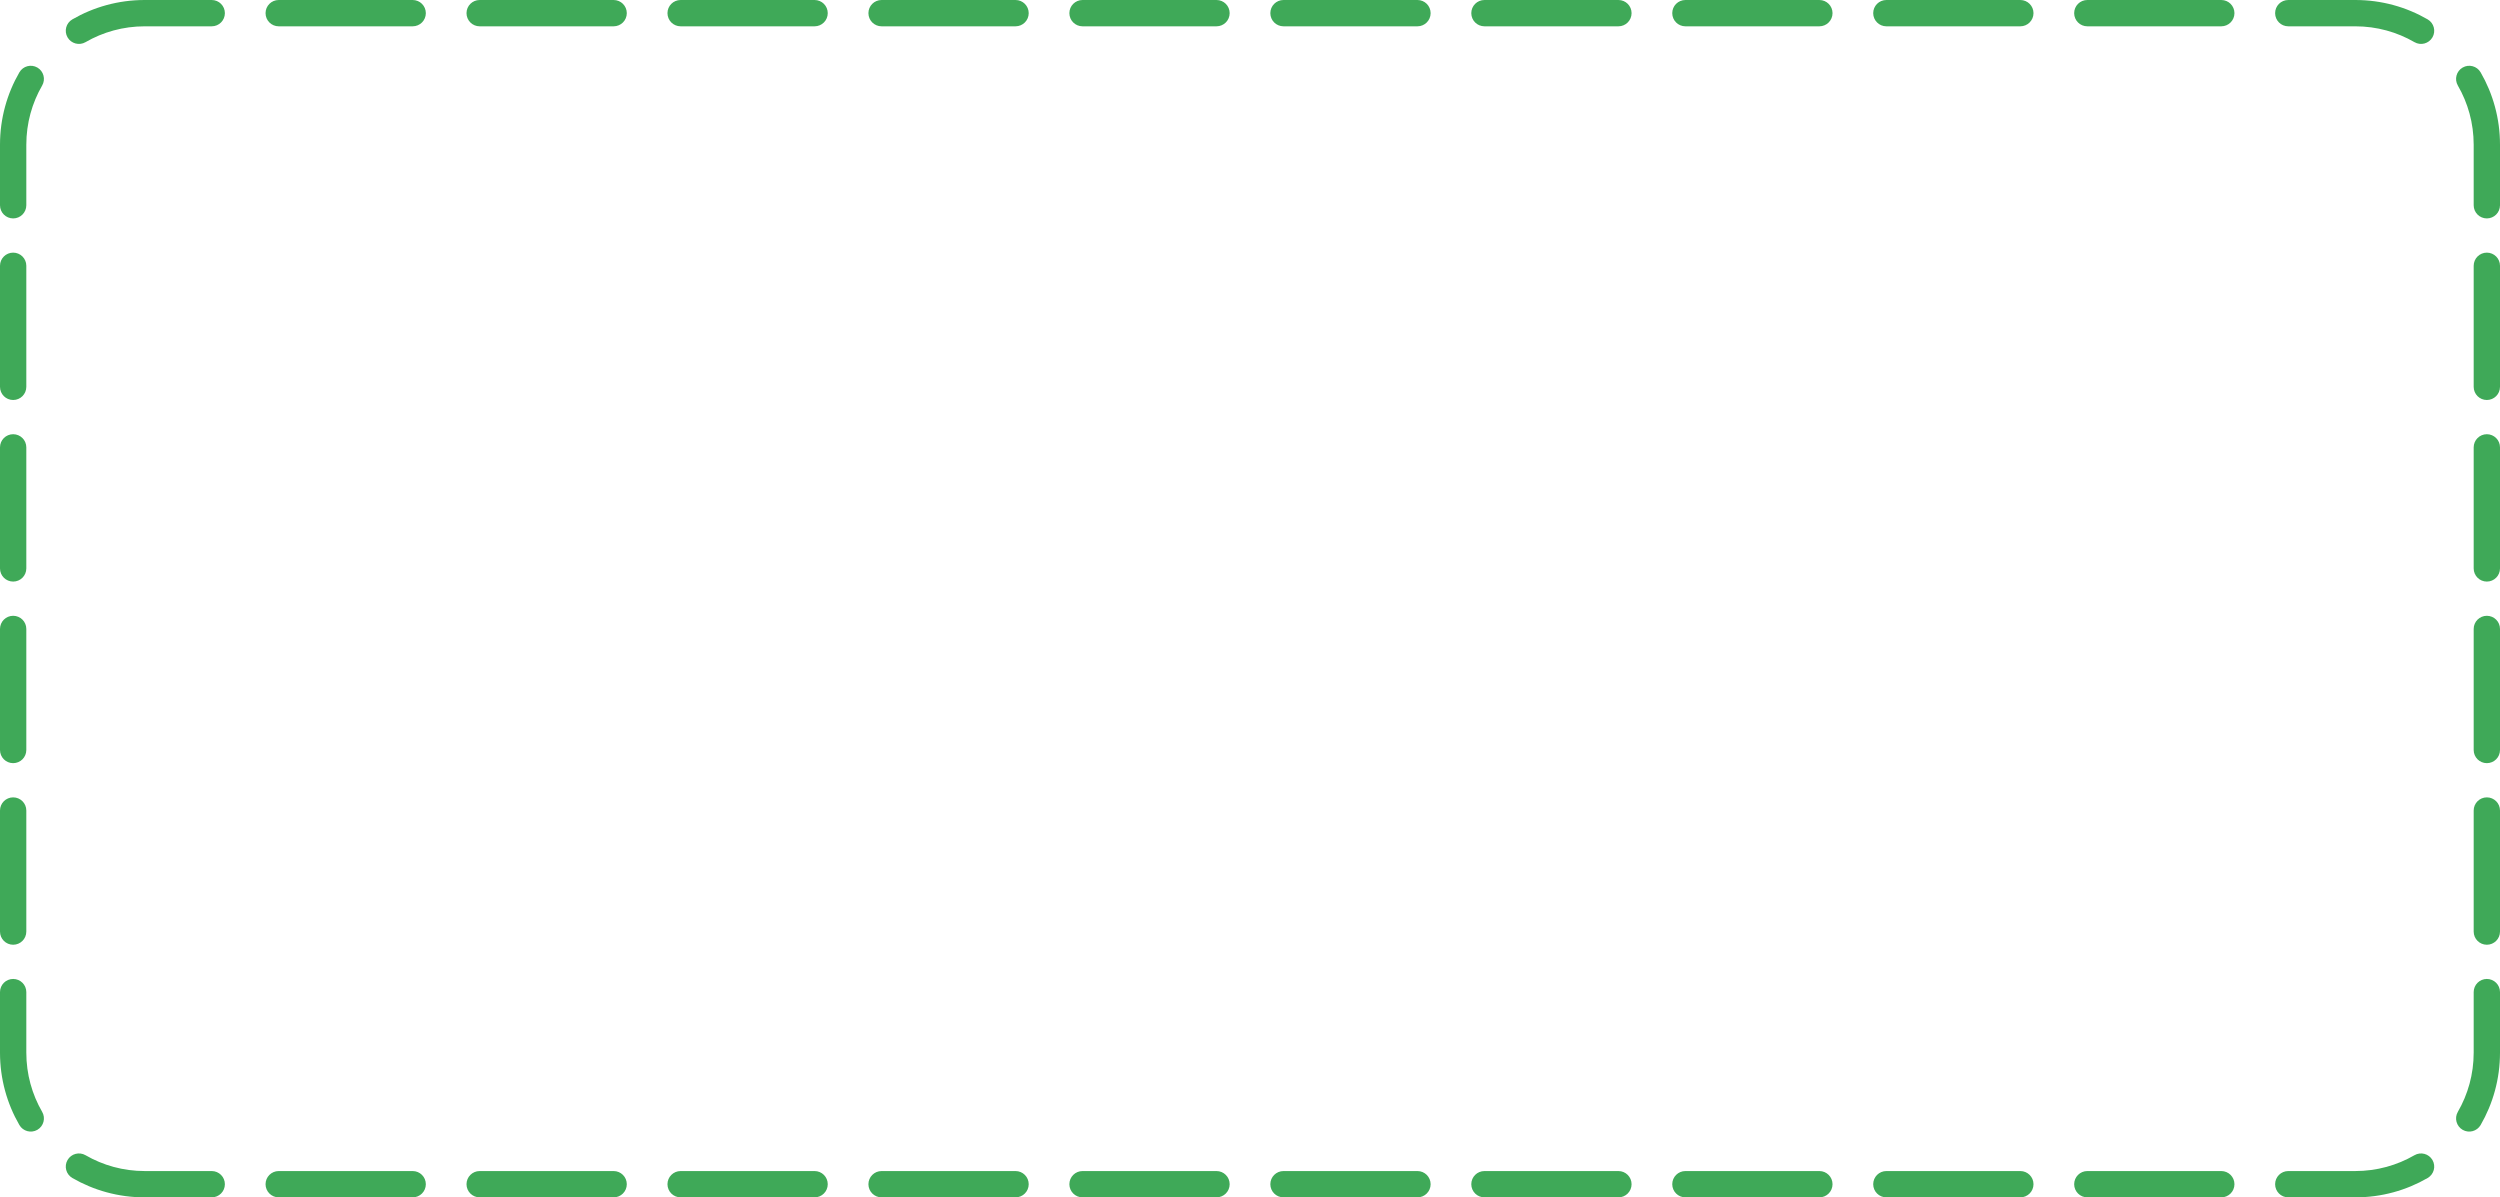 <?xml version="1.0" encoding="UTF-8"?> <svg xmlns="http://www.w3.org/2000/svg" width="380" height="182" viewBox="0 0 380 182" fill="none"> <path fill-rule="evenodd" clip-rule="evenodd" d="M22 4C18.718 4 15.646 4.877 13 6.408C12.044 6.961 10.82 6.634 10.267 5.678C9.714 4.722 10.041 3.499 10.997 2.945C14.235 1.072 17.995 0 22 0H32.182C33.286 0 34.182 0.895 34.182 2C34.182 3.105 33.286 4 32.182 4H22ZM40.364 2C40.364 0.895 41.259 0 42.364 0H62.727C63.832 0 64.727 0.895 64.727 2C64.727 3.105 63.832 4 62.727 4H42.364C41.259 4 40.364 3.105 40.364 2ZM70.909 2C70.909 0.895 71.805 0 72.909 0H93.273C94.377 0 95.273 0.895 95.273 2C95.273 3.105 94.377 4 93.273 4H72.909C71.805 4 70.909 3.105 70.909 2ZM101.455 2C101.455 0.895 102.35 0 103.455 0H123.818C124.923 0 125.818 0.895 125.818 2C125.818 3.105 124.923 4 123.818 4H103.455C102.35 4 101.455 3.105 101.455 2ZM132 2C132 0.895 132.895 0 134 0H154.364C155.468 0 156.364 0.895 156.364 2C156.364 3.105 155.468 4 154.364 4H134C132.895 4 132 3.105 132 2ZM162.545 2C162.545 0.895 163.441 0 164.545 0H184.909C186.014 0 186.909 0.895 186.909 2C186.909 3.105 186.014 4 184.909 4H164.545C163.441 4 162.545 3.105 162.545 2ZM193.091 2C193.091 0.895 193.986 0 195.091 0H215.455C216.559 0 217.455 0.895 217.455 2C217.455 3.105 216.559 4 215.455 4H195.091C193.986 4 193.091 3.105 193.091 2ZM223.636 2C223.636 0.895 224.532 0 225.636 0H246C247.105 0 248 0.895 248 2C248 3.105 247.105 4 246 4H225.636C224.532 4 223.636 3.105 223.636 2ZM254.182 2C254.182 0.895 255.077 0 256.182 0H276.545C277.65 0 278.545 0.895 278.545 2C278.545 3.105 277.65 4 276.545 4H256.182C255.077 4 254.182 3.105 254.182 2ZM284.727 2C284.727 0.895 285.623 0 286.727 0H307.091C308.195 0 309.091 0.895 309.091 2C309.091 3.105 308.195 4 307.091 4H286.727C285.623 4 284.727 3.105 284.727 2ZM315.273 2C315.273 0.895 316.168 0 317.273 0H337.636C338.741 0 339.636 0.895 339.636 2C339.636 3.105 338.741 4 337.636 4H317.273C316.168 4 315.273 3.105 315.273 2ZM345.818 2C345.818 0.895 346.714 0 347.818 0H358C362.005 0 365.765 1.072 369.003 2.945C369.959 3.499 370.286 4.722 369.733 5.678C369.18 6.634 367.956 6.961 367 6.408C364.354 4.877 361.283 4 358 4H347.818C346.714 4 345.818 3.105 345.818 2ZM5.678 10.267C6.634 10.82 6.961 12.044 6.408 13C4.877 15.646 4 18.718 4 22V31.2C4 32.305 3.105 33.2 2 33.2C0.895 33.2 0 32.305 0 31.2V22C0 17.995 1.072 14.235 2.945 10.997C3.499 10.041 4.722 9.714 5.678 10.267ZM374.322 10.267C375.278 9.714 376.501 10.041 377.055 10.997C378.928 14.235 380 17.995 380 22V31.2C380 32.305 379.105 33.2 378 33.2C376.895 33.2 376 32.305 376 31.2V22C376 18.718 375.123 15.646 373.592 13C373.039 12.044 373.366 10.82 374.322 10.267ZM2 38.4C3.105 38.4 4 39.295 4 40.4V58.8C4 59.905 3.105 60.8 2 60.8C0.895 60.8 0 59.905 0 58.8V40.4C0 39.295 0.895 38.4 2 38.4ZM378 38.4C379.105 38.4 380 39.295 380 40.4V58.8C380 59.905 379.105 60.8 378 60.8C376.895 60.8 376 59.905 376 58.8V40.4C376 39.295 376.895 38.4 378 38.4ZM2 66C3.105 66 4 66.895 4 68V86.4C4 87.505 3.105 88.4 2 88.4C0.895 88.4 0 87.505 0 86.4V68C0 66.895 0.895 66 2 66ZM378 66C379.105 66 380 66.895 380 68V86.4C380 87.505 379.105 88.4 378 88.4C376.895 88.4 376 87.505 376 86.4V68C376 66.895 376.895 66 378 66ZM2 93.6C3.105 93.6 4 94.495 4 95.6V114C4 115.105 3.105 116 2 116C0.895 116 0 115.105 0 114V95.6C0 94.495 0.895 93.6 2 93.6ZM378 93.6C379.105 93.6 380 94.495 380 95.6V114C380 115.105 379.105 116 378 116C376.895 116 376 115.105 376 114V95.6C376 94.495 376.895 93.6 378 93.6ZM2 121.2C3.105 121.2 4 122.095 4 123.2V141.6C4 142.705 3.105 143.6 2 143.6C0.895 143.6 0 142.705 0 141.6V123.2C0 122.095 0.895 121.2 2 121.2ZM378 121.2C379.105 121.2 380 122.095 380 123.2V141.6C380 142.705 379.105 143.6 378 143.6C376.895 143.6 376 142.705 376 141.6V123.2C376 122.095 376.895 121.2 378 121.2ZM2 148.8C3.105 148.8 4 149.695 4 150.8V160C4 163.283 4.877 166.354 6.408 169C6.961 169.956 6.634 171.18 5.678 171.733C4.722 172.286 3.499 171.959 2.945 171.003C1.072 167.765 0 164.005 0 160V150.8C0 149.695 0.895 148.8 2 148.8ZM378 148.8C379.105 148.8 380 149.695 380 150.8V160C380 164.005 378.928 167.765 377.055 171.003C376.501 171.959 375.278 172.286 374.322 171.733C373.366 171.18 373.039 169.956 373.592 169C375.123 166.354 376 163.283 376 160V150.8C376 149.695 376.895 148.8 378 148.8ZM10.267 176.322C10.82 175.366 12.044 175.039 13 175.592C15.646 177.123 18.718 178 22 178H32.182C33.286 178 34.182 178.895 34.182 180C34.182 181.105 33.286 182 32.182 182H22C17.995 182 14.235 180.928 10.997 179.055C10.041 178.501 9.714 177.278 10.267 176.322ZM369.733 176.322C370.286 177.278 369.959 178.501 369.003 179.055C365.765 180.928 362.005 182 358 182H347.818C346.714 182 345.818 181.105 345.818 180C345.818 178.895 346.714 178 347.818 178H358C361.283 178 364.354 177.123 367 175.592C367.956 175.039 369.18 175.366 369.733 176.322ZM40.364 180C40.364 178.895 41.259 178 42.364 178H62.727C63.832 178 64.727 178.895 64.727 180C64.727 181.105 63.832 182 62.727 182H42.364C41.259 182 40.364 181.105 40.364 180ZM70.909 180C70.909 178.895 71.805 178 72.909 178H93.273C94.377 178 95.273 178.895 95.273 180C95.273 181.105 94.377 182 93.273 182H72.909C71.805 182 70.909 181.105 70.909 180ZM101.455 180C101.455 178.895 102.35 178 103.455 178H123.818C124.923 178 125.818 178.895 125.818 180C125.818 181.105 124.923 182 123.818 182H103.455C102.35 182 101.455 181.105 101.455 180ZM132 180C132 178.895 132.895 178 134 178H154.364C155.468 178 156.364 178.895 156.364 180C156.364 181.105 155.468 182 154.364 182H134C132.895 182 132 181.105 132 180ZM162.545 180C162.545 178.895 163.441 178 164.545 178H184.909C186.014 178 186.909 178.895 186.909 180C186.909 181.105 186.014 182 184.909 182H164.545C163.441 182 162.545 181.105 162.545 180ZM193.091 180C193.091 178.895 193.986 178 195.091 178H215.455C216.559 178 217.455 178.895 217.455 180C217.455 181.105 216.559 182 215.455 182H195.091C193.986 182 193.091 181.105 193.091 180ZM223.636 180C223.636 178.895 224.532 178 225.636 178H246C247.105 178 248 178.895 248 180C248 181.105 247.105 182 246 182H225.636C224.532 182 223.636 181.105 223.636 180ZM254.182 180C254.182 178.895 255.077 178 256.182 178H276.545C277.65 178 278.545 178.895 278.545 180C278.545 181.105 277.65 182 276.545 182H256.182C255.077 182 254.182 181.105 254.182 180ZM284.727 180C284.727 178.895 285.623 178 286.727 178H307.091C308.195 178 309.091 178.895 309.091 180C309.091 181.105 308.195 182 307.091 182H286.727C285.623 182 284.727 181.105 284.727 180ZM315.273 180C315.273 178.895 316.168 178 317.273 178H337.636C338.741 178 339.636 178.895 339.636 180C339.636 181.105 338.741 182 337.636 182H317.273C316.168 182 315.273 181.105 315.273 180Z" fill="#3FA958"></path> </svg> 